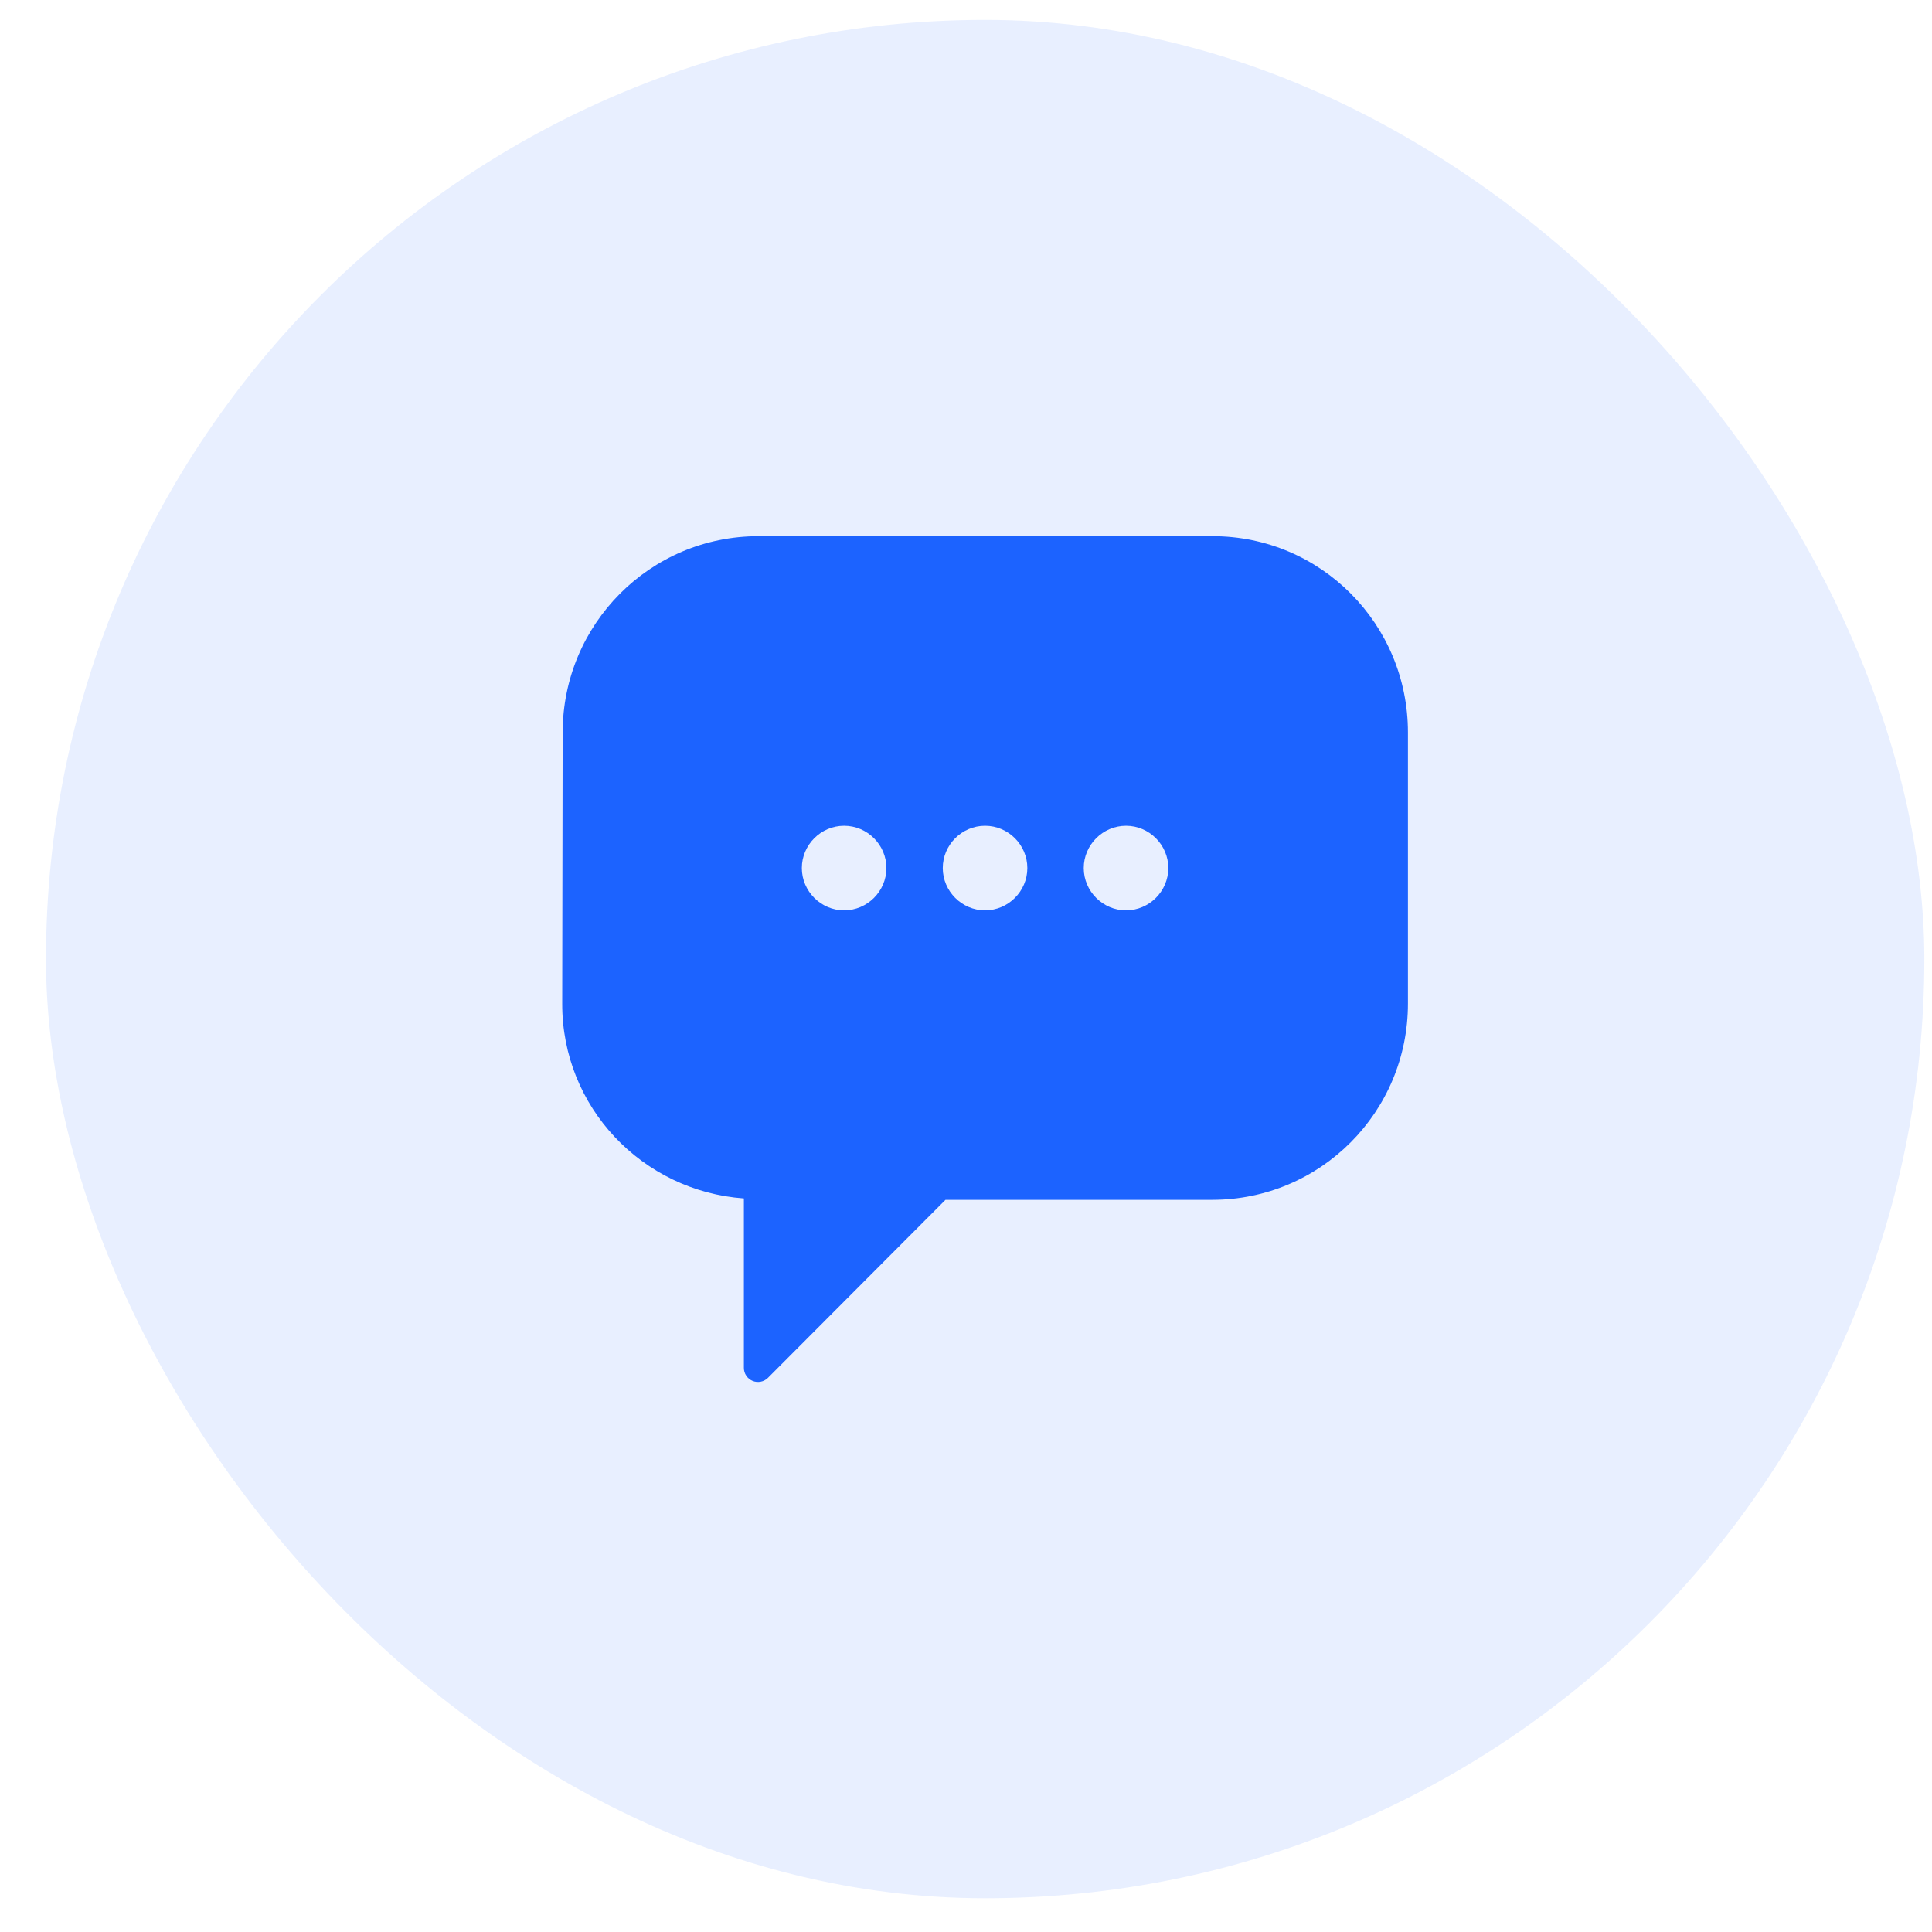 <svg width="36" height="36" viewBox="0 0 36 36" fill="none" xmlns="http://www.w3.org/2000/svg">
<rect x="0.857" y="0.371" width="35" height="35" rx="17.5" fill="#1C63FF" fill-opacity="0.1"/>
<g clip-path="url(#clip0_3663_1298)">
<path d="M14.132 9.991C12.115 9.991 10.487 11.627 10.484 13.648L10.476 18.701C10.472 20.632 11.969 22.194 13.861 22.331V25.488C13.861 25.54 13.876 25.591 13.905 25.634C13.934 25.678 13.975 25.711 14.023 25.731C14.071 25.751 14.124 25.756 14.175 25.746C14.226 25.736 14.273 25.711 14.31 25.674L17.618 22.357H22.587C24.604 22.357 26.235 20.722 26.235 18.701V13.648C26.235 11.628 24.612 9.991 22.595 9.991H14.132ZM15.729 15.387C16.161 15.387 16.517 15.743 16.517 16.175C16.517 16.607 16.161 16.963 15.729 16.963C15.297 16.963 14.941 16.607 14.941 16.175C14.941 15.743 15.297 15.387 15.729 15.387ZM18.355 15.387C18.787 15.387 19.143 15.743 19.143 16.175C19.143 16.607 18.787 16.963 18.355 16.963C17.923 16.963 17.567 16.607 17.567 16.175C17.567 15.743 17.923 15.387 18.355 15.387ZM20.982 15.387C21.414 15.387 21.77 15.743 21.77 16.175C21.77 16.607 21.414 16.963 20.982 16.963C20.55 16.963 20.194 16.607 20.194 16.175C20.194 15.743 20.55 15.387 20.982 15.387Z" fill="#1C63FF"/>
</g>
<defs>
<clipPath id="clip0_3663_1298">
<rect width="16.81" height="16.81" fill="white" transform="translate(9.952 9.466)"/>
</clipPath>
</defs>
</svg>
